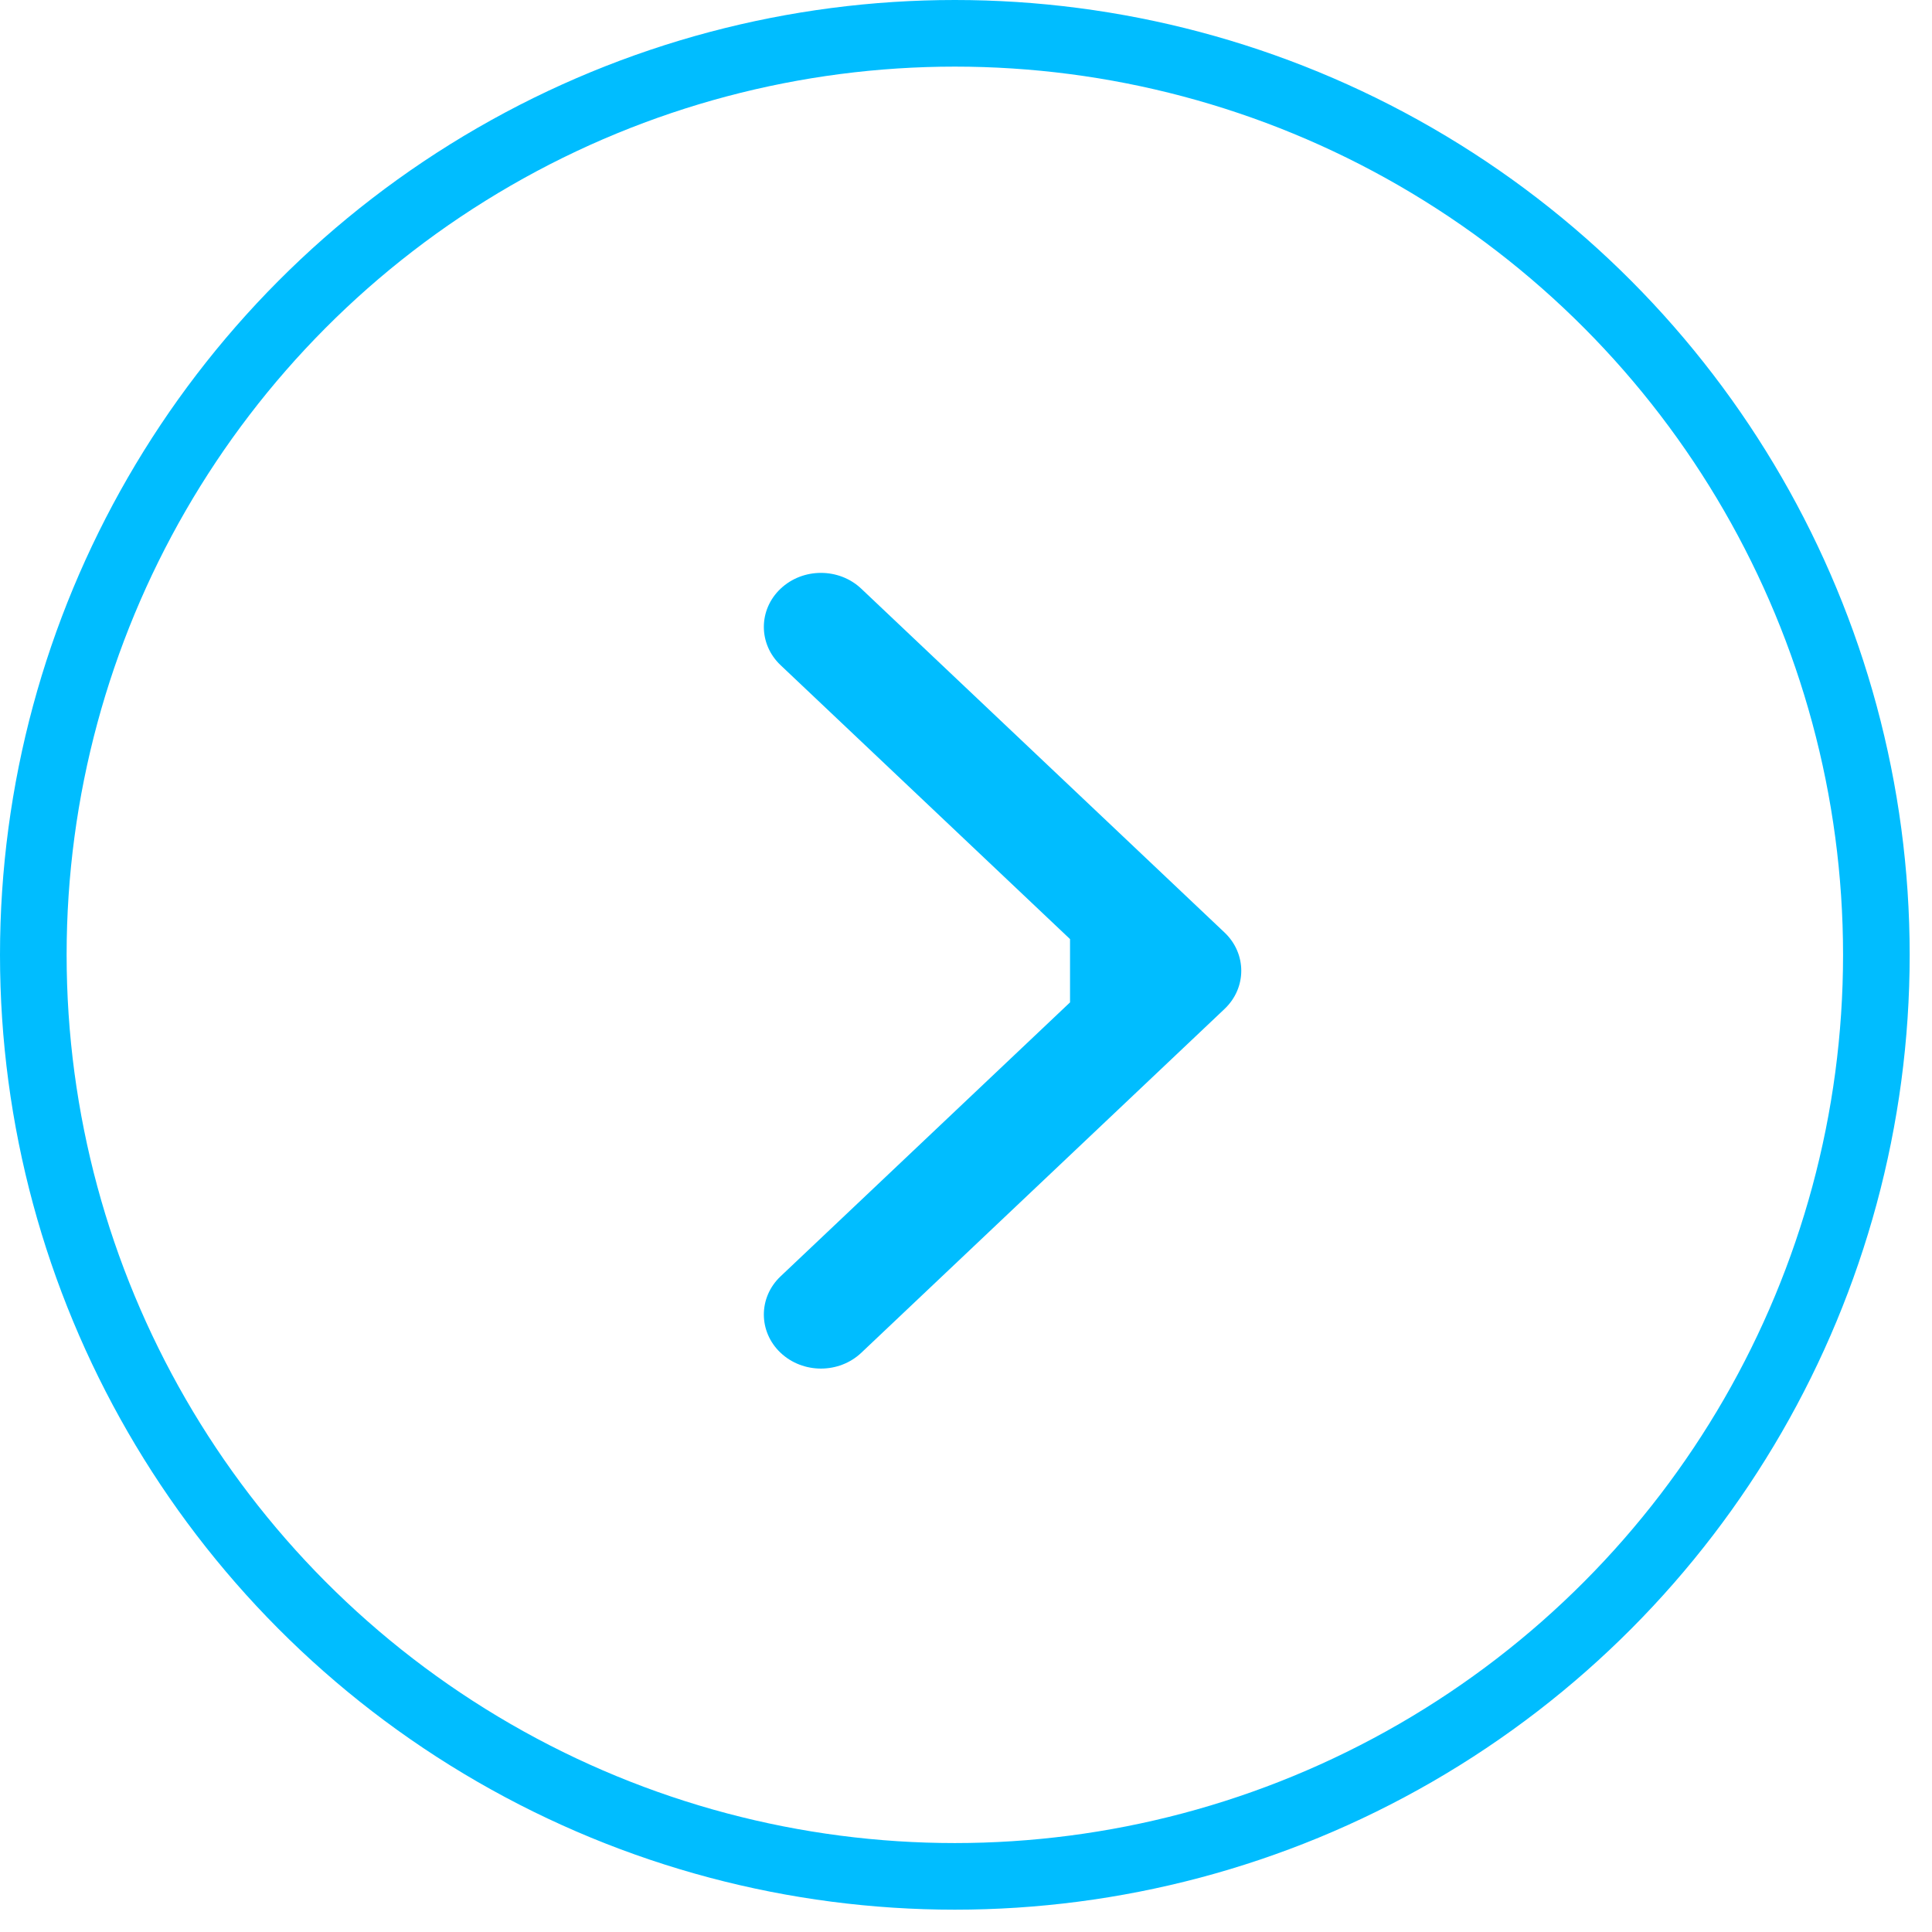 <?xml version="1.0" encoding="UTF-8"?> <svg xmlns="http://www.w3.org/2000/svg" width="58" height="58" viewBox="0 0 58 58" fill="none"><circle cx="28.665" cy="28.665" r="27.665" stroke="#00BDFF" stroke-width="2"></circle><path fill-rule="evenodd" clip-rule="evenodd" d="M25.857 17.674L36.762 27.995C37.431 28.629 37.431 29.656 36.762 30.289L25.857 40.611C25.188 41.244 24.103 41.244 23.433 40.611C22.764 39.977 22.764 38.95 23.433 38.317L32.123 30.092L32.123 28.192L23.433 19.968C22.764 19.334 22.764 18.307 23.433 17.674C24.103 17.04 25.188 17.04 25.857 17.674Z" fill="#00BDFF"></path></svg> 